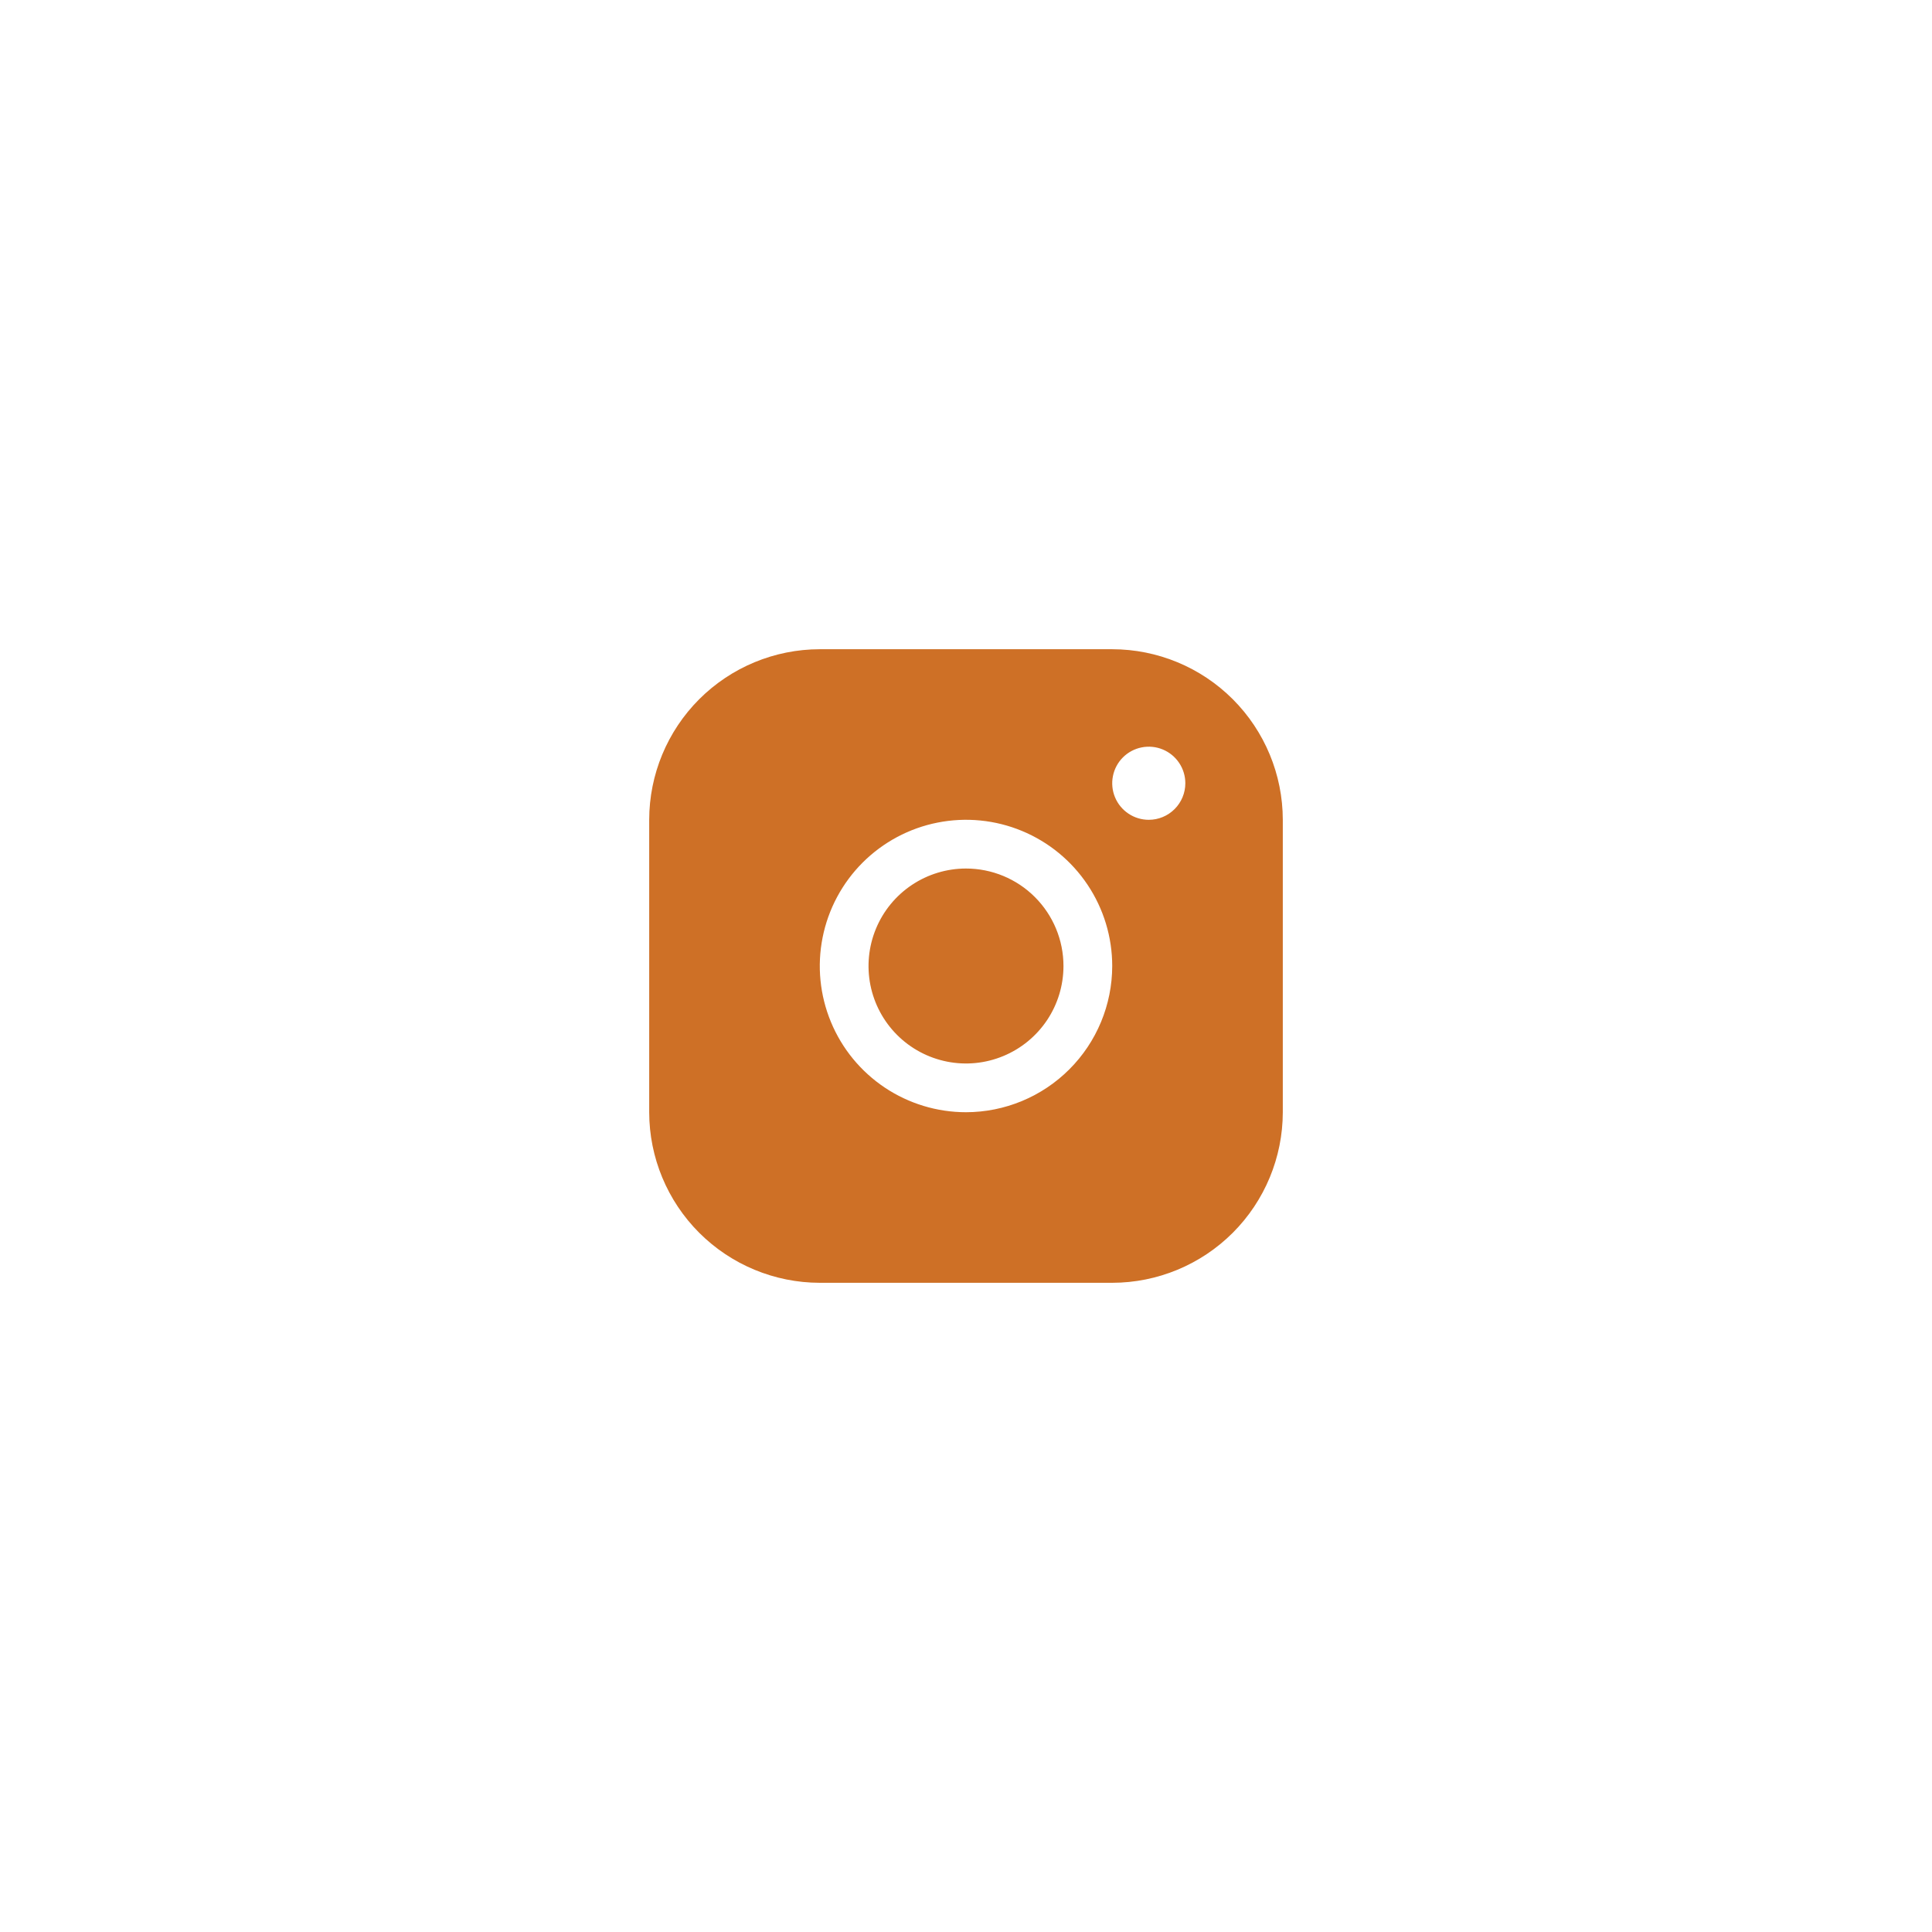 <?xml version="1.0" encoding="UTF-8"?> <svg xmlns="http://www.w3.org/2000/svg" width="82" height="82" viewBox="0 0 82 82" fill="none"><g filter="url(#filter0_d_94_8)"><rect x="5" y="3" width="72" height="72" rx="36" fill="white" shape-rendering="crispEdges"></rect><path d="M47.206 25.555H34.794C32.875 25.557 31.035 26.32 29.677 27.677C28.32 29.035 27.556 30.875 27.554 32.795V45.206C27.556 47.125 28.32 48.966 29.677 50.323C31.035 51.68 32.875 52.444 34.794 52.446H47.206C49.125 52.444 50.965 51.68 52.323 50.323C53.68 48.966 54.444 47.125 54.446 45.206V32.795C54.444 30.875 53.68 29.035 52.323 27.677C50.965 26.32 49.125 25.557 47.206 25.555ZM41 45.206C39.773 45.206 38.573 44.842 37.552 44.16C36.532 43.478 35.736 42.509 35.267 41.375C34.797 40.241 34.674 38.993 34.914 37.79C35.153 36.586 35.744 35.48 36.612 34.612C37.48 33.744 38.586 33.153 39.789 32.914C40.993 32.674 42.241 32.797 43.375 33.267C44.509 33.737 45.478 34.532 46.16 35.553C46.842 36.573 47.206 37.773 47.206 39C47.204 40.646 46.55 42.223 45.386 43.386C44.223 44.55 42.645 45.204 41 45.206ZM48.757 32.795C48.45 32.795 48.15 32.704 47.895 32.533C47.64 32.363 47.441 32.12 47.324 31.837C47.206 31.553 47.176 31.241 47.236 30.941C47.295 30.64 47.443 30.363 47.66 30.146C47.877 29.929 48.153 29.782 48.454 29.722C48.755 29.662 49.067 29.692 49.351 29.81C49.634 29.927 49.877 30.126 50.047 30.381C50.218 30.636 50.309 30.936 50.309 31.243C50.309 31.655 50.145 32.049 49.854 32.34C49.563 32.631 49.169 32.795 48.757 32.795ZM45.137 39C45.137 39.819 44.895 40.618 44.44 41.299C43.985 41.979 43.339 42.509 42.583 42.822C41.827 43.136 40.995 43.218 40.193 43.058C39.39 42.898 38.653 42.504 38.075 41.926C37.496 41.347 37.102 40.61 36.942 39.807C36.783 39.005 36.865 38.173 37.178 37.417C37.491 36.661 38.021 36.015 38.702 35.56C39.382 35.106 40.182 34.863 41 34.863C42.097 34.863 43.15 35.299 43.925 36.075C44.701 36.851 45.137 37.903 45.137 39Z" fill="#CE7026"></path></g><defs><filter id="filter0_d_94_8" x="0" y="0" width="82" height="82" filterUnits="userSpaceOnUse" color-interpolation-filters="sRGB"><feFlood flood-opacity="0" result="BackgroundImageFix"></feFlood><feColorMatrix in="SourceAlpha" type="matrix" values="0 0 0 0 0 0 0 0 0 0 0 0 0 0 0 0 0 0 127 0" result="hardAlpha"></feColorMatrix><feOffset dy="2"></feOffset><feGaussianBlur stdDeviation="2.5"></feGaussianBlur><feComposite in2="hardAlpha" operator="out"></feComposite><feColorMatrix type="matrix" values="0 0 0 0 0.906 0 0 0 0 0.906 0 0 0 0 0.906 0 0 0 1 0"></feColorMatrix><feBlend mode="normal" in2="BackgroundImageFix" result="effect1_dropShadow_94_8"></feBlend><feBlend mode="normal" in="SourceGraphic" in2="effect1_dropShadow_94_8" result="shape"></feBlend></filter></defs></svg> 